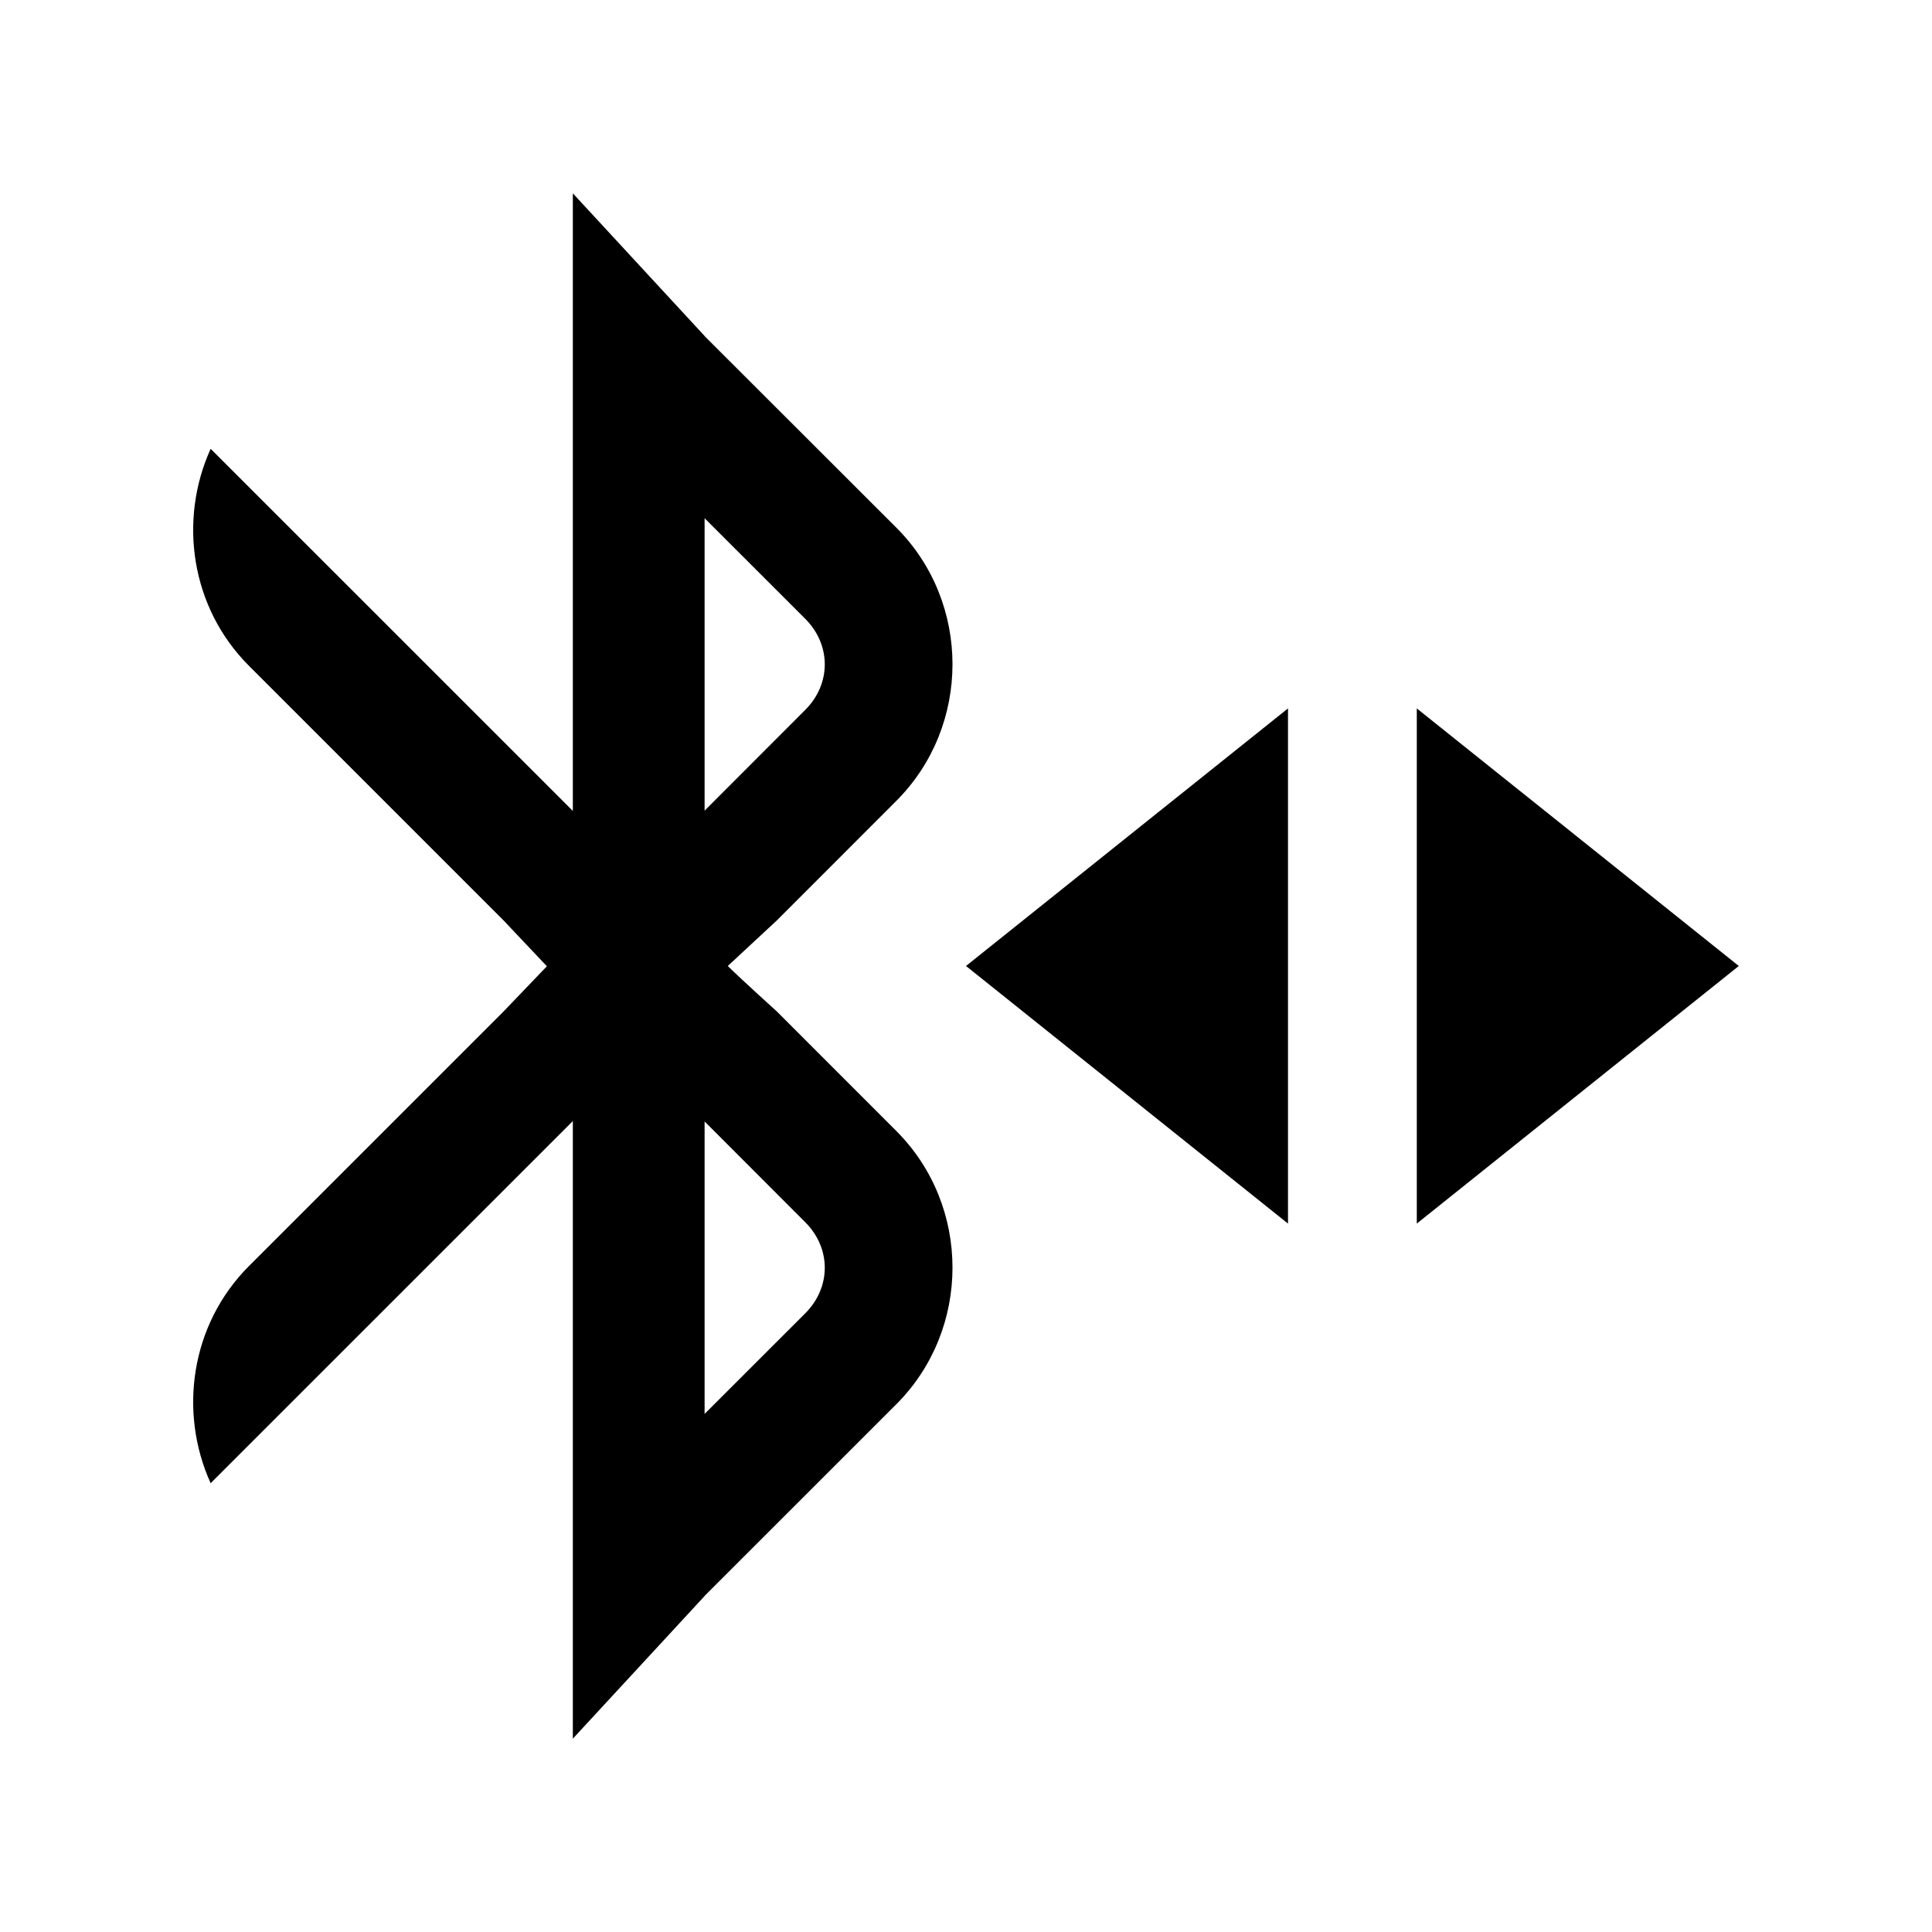 <?xml version="1.0" encoding="UTF-8" standalone="no"?>


<!-- Uploaded to: SVG Repo, www.svgrepo.com, Generator: SVG Repo Mixer Tools -->
<svg 
   xmlns:dc="http://purl.org/dc/elements/1.1/"
   xmlns:cc="http://creativecommons.org/ns#"
   xmlns:rdf="http://www.w3.org/1999/02/22-rdf-syntax-ns#"
   xmlns:svg="http://www.w3.org/2000/svg"
   xmlns="http://www.w3.org/2000/svg"
   xmlns:sodipodi="http://sodipodi.sourceforge.net/DTD/sodipodi-0.dtd"
   xmlns:inkscape="http://www.inkscape.org/namespaces/inkscape"
   width="30"
   height="30"
   viewBox="0 0 30 30"
   version="1.1"
   id="svg822"
   inkscape:version="0.92.4 (f8dce91, 2019-08-02)"
   sodipodi:docname="bluetooth-transfer.svg">
  <defs
     id="defs816" />
  <sodipodi:namedview
     id="base"
     pagecolor="#ffffff"
     bordercolor="#666666"
     borderopacity="1.0"
     inkscape:pageopacity="0.0"
     inkscape:pageshadow="2"
     inkscape:zoom="8.9166667"
     inkscape:cx="5.2096158"
     inkscape:cy="9.2137913"
     inkscape:document-units="px"
     inkscape:current-layer="layer1"
     showgrid="true"
     units="px"
     inkscape:window-width="1366"
     inkscape:window-height="713"
     inkscape:window-x="0"
     inkscape:window-y="0"
     inkscape:window-maximized="1"
     inkscape:lockguides="true">
    <inkscape:grid
       type="xygrid"
       id="grid816" />
  </sodipodi:namedview>
  <g
     inkscape:label="Layer 1"
     inkscape:groupmode="layer"
     id="layer1"
     transform="translate(0,-289.062)">
    <path
       style="color:#000000;font-style:normal;font-variant:normal;font-weight:normal;font-stretch:normal;font-size:medium;line-height:normal;font-family:sans-serif;font-variant-ligatures:normal;font-variant-position:normal;font-variant-caps:normal;font-variant-numeric:normal;font-variant-alternates:normal;font-feature-settings:normal;text-indent:0;text-align:start;text-decoration:none;text-decoration-line:none;text-decoration-style:solid;text-decoration-color:#000000;letter-spacing:normal;word-spacing:normal;text-transform:none;writing-mode:lr-tb;direction:ltr;text-orientation:mixed;dominant-baseline:auto;baseline-shift:baseline;text-anchor:start;white-space:normal;shape-padding:0;clip-rule:nonzero;display:inline;overflow:visible;visibility:visible;opacity:1;isolation:auto;mix-blend-mode:normal;color-interpolation:sRGB;color-interpolation-filters:linearRGB;solid-color:#000000;solid-opacity:1;vector-effect:none;fill:#000000;fill-opacity:1;fill-rule:nonzero;stroke:none;stroke-width:2;stroke-linecap:butt;stroke-linejoin:miter;stroke-miterlimit:4;stroke-dasharray:none;stroke-dashoffset:0;stroke-opacity:1;color-rendering:auto;image-rendering:auto;shape-rendering:auto;text-rendering:auto;enable-background:accumulate"
       d="M 8.895 3.002 L 8.895 3.562 L 8.895 6 L 8.895 12.562 L 8.895 12.592 L 3.271 6.969 C 2.769 8.076 2.961 9.433 3.865 10.338 L 7.82 14.293 L 8.492 15.004 L 7.82 15.705 L 3.865 19.66 C 2.961 20.565 2.769 21.924 3.271 23.031 L 8.895 17.408 L 8.895 17.438 L 8.895 24 L 8.895 26.438 L 8.895 26.998 L 10.941 24.783 L 10.941 24.781 L 13.918 21.805 C 15.081 20.642 15.081 18.725 13.918 17.562 L 12.062 15.705 C 12.062 15.705 11.548 15.242 11.301 15 L 12.062 14.293 L 13.918 12.436 C 15.081 11.273 15.081 9.356 13.918 8.193 L 10.941 5.219 L 10.941 5.217 L 8.895 3.002 z M 10.941 8.047 L 12.504 9.609 C 12.908 10.013 12.908 10.619 12.504 11.023 L 10.941 12.588 L 10.941 12.562 L 10.941 8.047 z M 20 11 L 15 15 L 20 19 L 20 11 z M 22 11 L 22 19 L 27 15 L 22 11 z M 10.941 17.414 L 12.504 18.979 C 12.908 19.382 12.908 19.989 12.504 20.393 L 10.941 21.955 L 10.941 17.439 L 10.941 17.414 z "
       transform="translate(0,289.062)"
       id="rect973" />
  </g>
</svg>